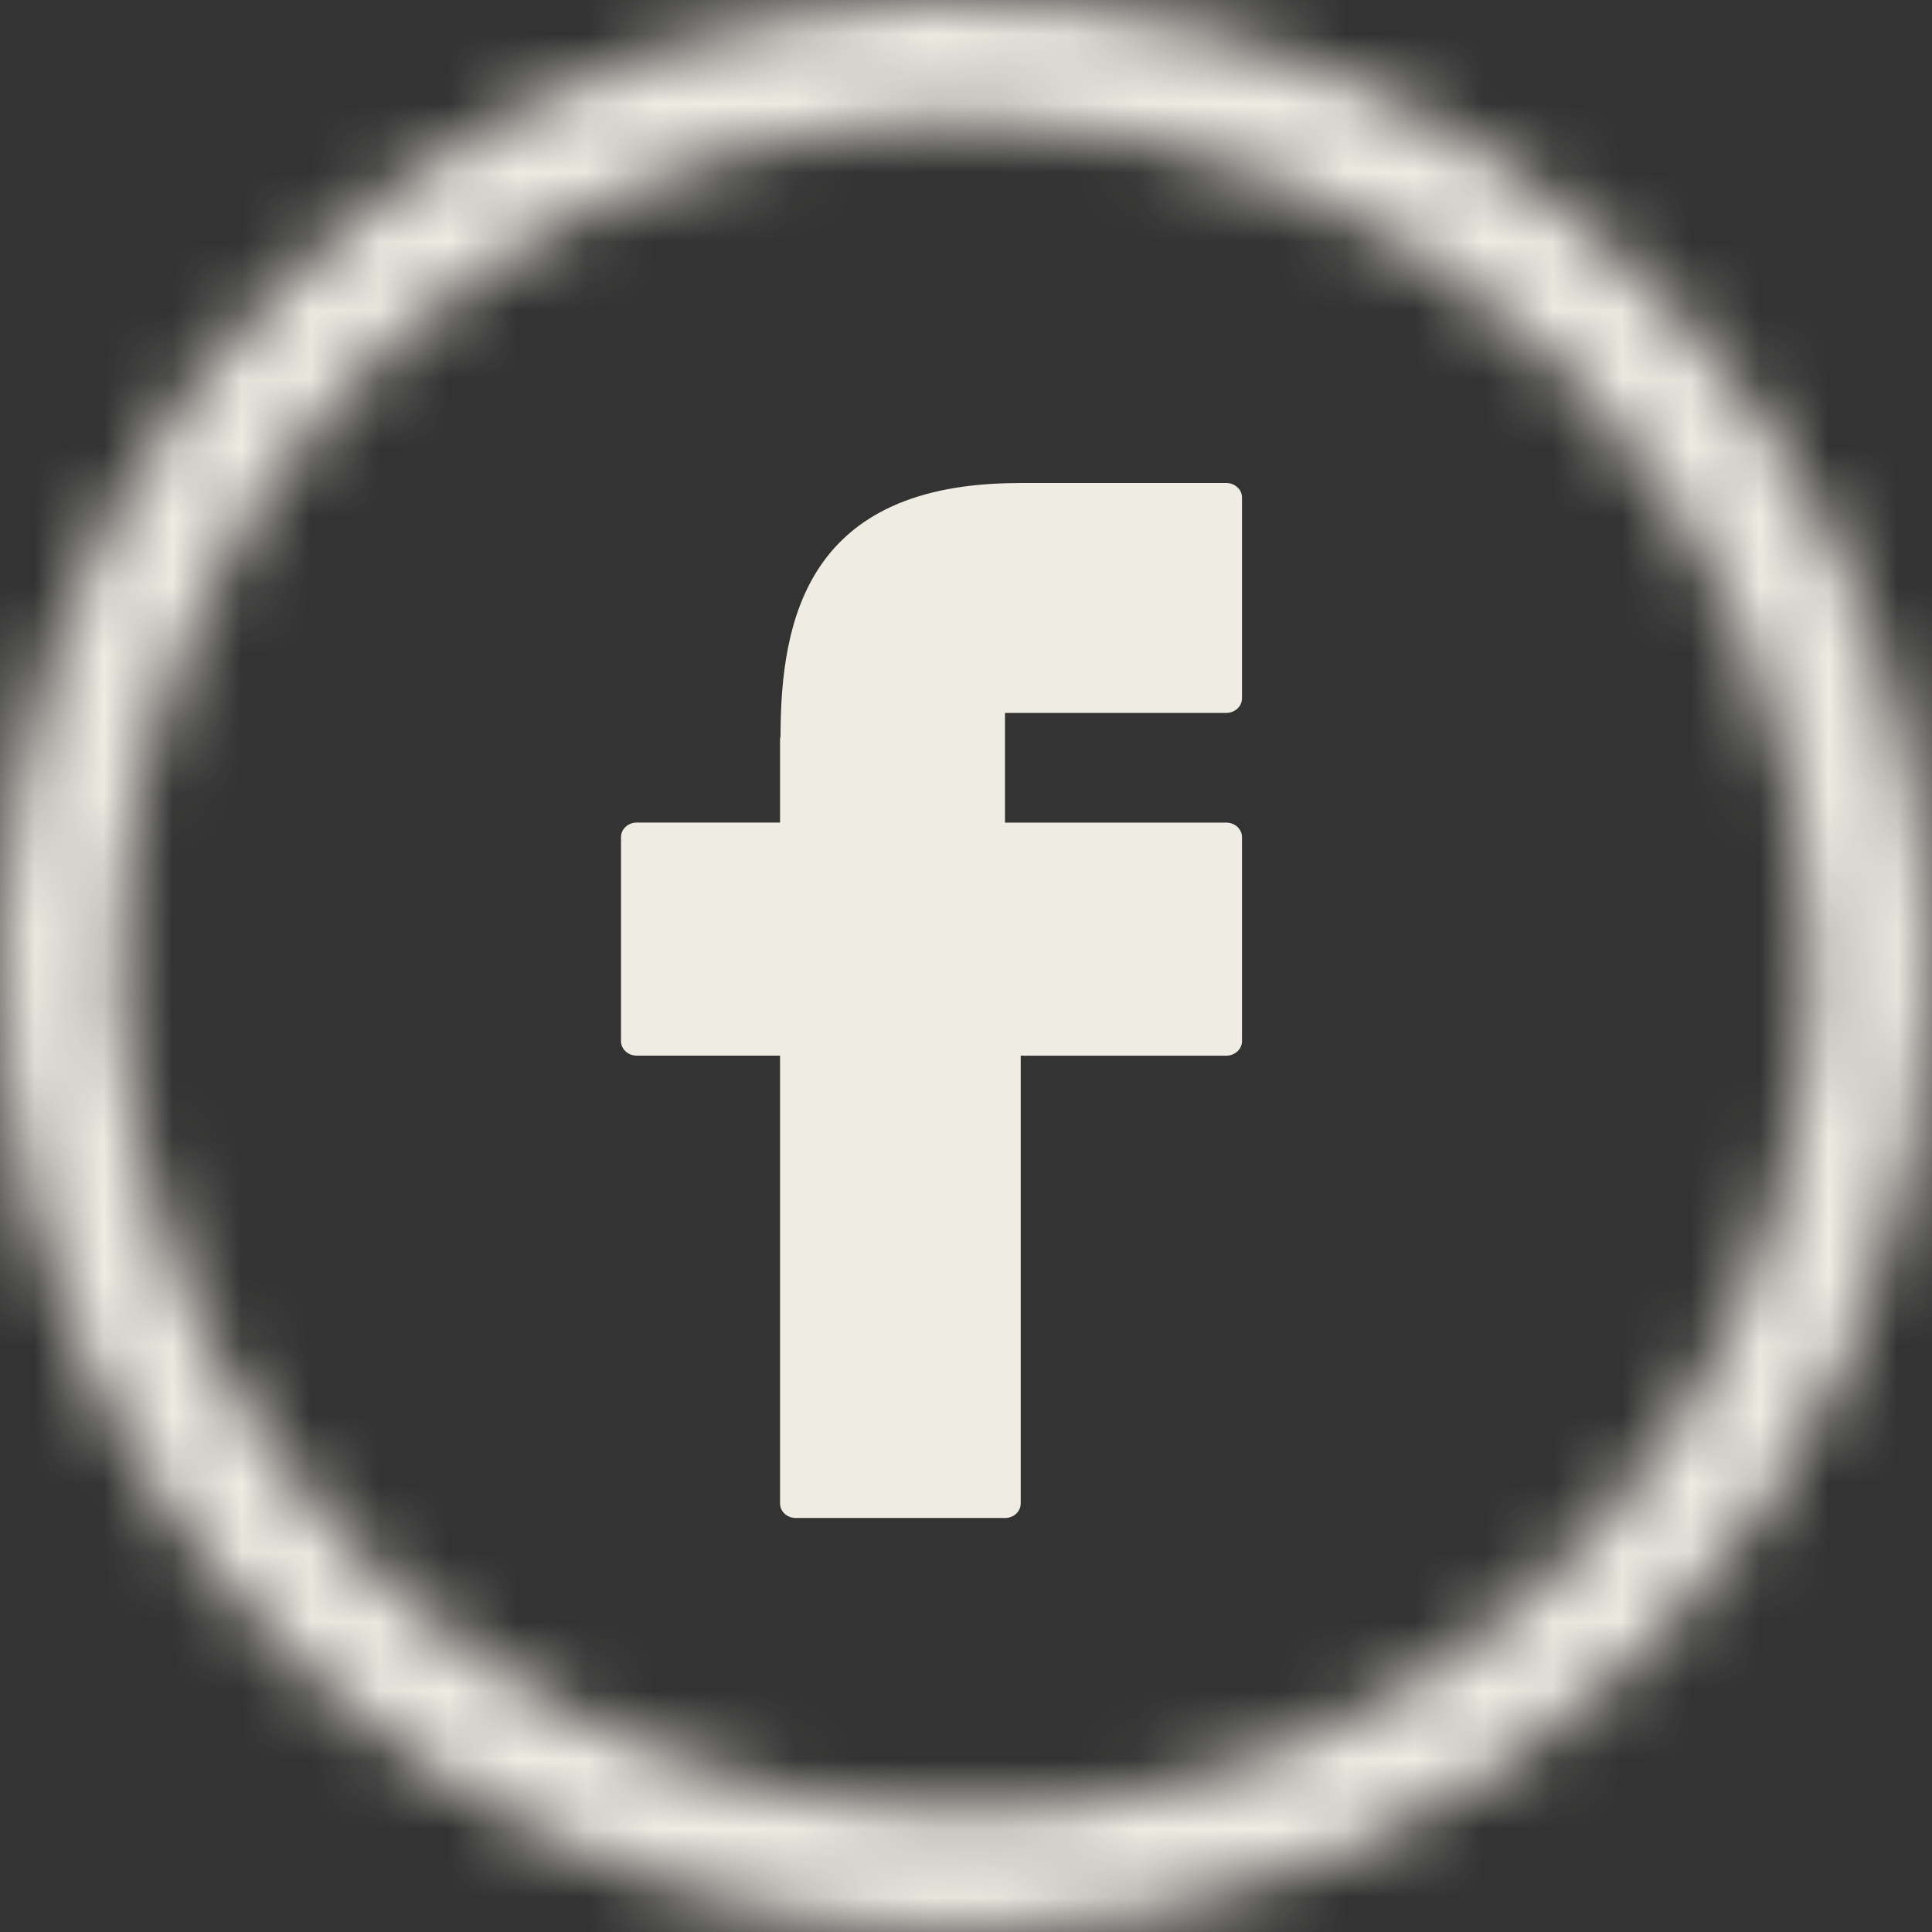 <svg width="28" height="28" viewBox="0 0 28 28" fill="none" xmlns="http://www.w3.org/2000/svg">
<rect x="0" y="0" width="28" height="28" fill="#333333" stroke="none"/>
<mask id="mask0_13_224" style="mask-type:luminance" maskUnits="userSpaceOnUse" x="0" y="0" width="28" height="28">
<path d="M14 28C11.231 28 8.524 27.179 6.222 25.641C3.92 24.102 2.125 21.916 1.066 19.358C0.006 16.799 -0.271 13.985 0.269 11.269C0.809 8.553 2.143 6.058 4.101 4.101C6.058 2.143 8.553 0.809 11.269 0.269C13.985 -0.271 16.799 0.006 19.358 1.066C21.916 2.125 24.102 3.92 25.641 6.222C27.179 8.524 28 11.231 28 14C27.996 17.712 26.52 21.27 23.895 23.895C21.27 26.52 17.712 27.996 14 28ZM14 1.75C11.577 1.75 9.209 2.468 7.194 3.814C5.18 5.161 3.61 7.074 2.682 9.312C1.755 11.55 1.513 14.014 1.985 16.39C2.458 18.766 3.625 20.949 5.338 22.662C7.051 24.375 9.234 25.542 11.61 26.015C13.986 26.487 16.45 26.245 18.688 25.317C20.926 24.39 22.84 22.82 24.186 20.806C25.532 18.791 26.25 16.423 26.25 14C26.247 10.752 24.955 7.638 22.658 5.342C20.362 3.045 17.248 1.753 14 1.75Z" fill="white"/>
</mask>
<g mask="url(#mask0_13_224)">
<path d="M6.016 59.062C23.956 59.062 38.5 44.519 38.5 26.578C38.5 8.637 23.956 -5.906 6.016 -5.906C-11.925 -5.906 -26.469 8.637 -26.469 26.578C-26.469 44.519 -11.925 59.062 6.016 59.062Z" fill="#EFECE4"/>
</g>
<path d="M17.772 7H14.766C14.759 7 14.752 7 14.745 7.001C11.71 7.01 11.313 8.964 11.312 10.673C11.307 10.689 11.305 10.706 11.305 10.722V11.921H9.228C9.167 11.921 9.109 11.944 9.067 11.983C9.024 12.022 9 12.076 9 12.132V15.089C9 15.145 9.024 15.198 9.067 15.238C9.109 15.277 9.167 15.299 9.228 15.299H11.305V21.79C11.305 21.846 11.329 21.899 11.372 21.939C11.415 21.978 11.473 22 11.533 22H14.565C14.626 22 14.683 21.978 14.726 21.939C14.769 21.899 14.793 21.846 14.793 21.79V15.3H17.772C17.833 15.3 17.89 15.277 17.933 15.238C17.976 15.199 18 15.145 18 15.089V12.132C18 12.076 17.976 12.023 17.933 11.983C17.89 11.944 17.833 11.922 17.772 11.922H14.565V10.332H17.772C17.833 10.332 17.89 10.31 17.933 10.27C17.976 10.231 18 10.177 18 10.122V7.21C18 7.183 17.994 7.155 17.983 7.13C17.971 7.104 17.955 7.081 17.933 7.062C17.912 7.042 17.887 7.027 17.86 7.016C17.832 7.005 17.802 7 17.772 7Z" fill="#EFECE4"/>
</svg>
